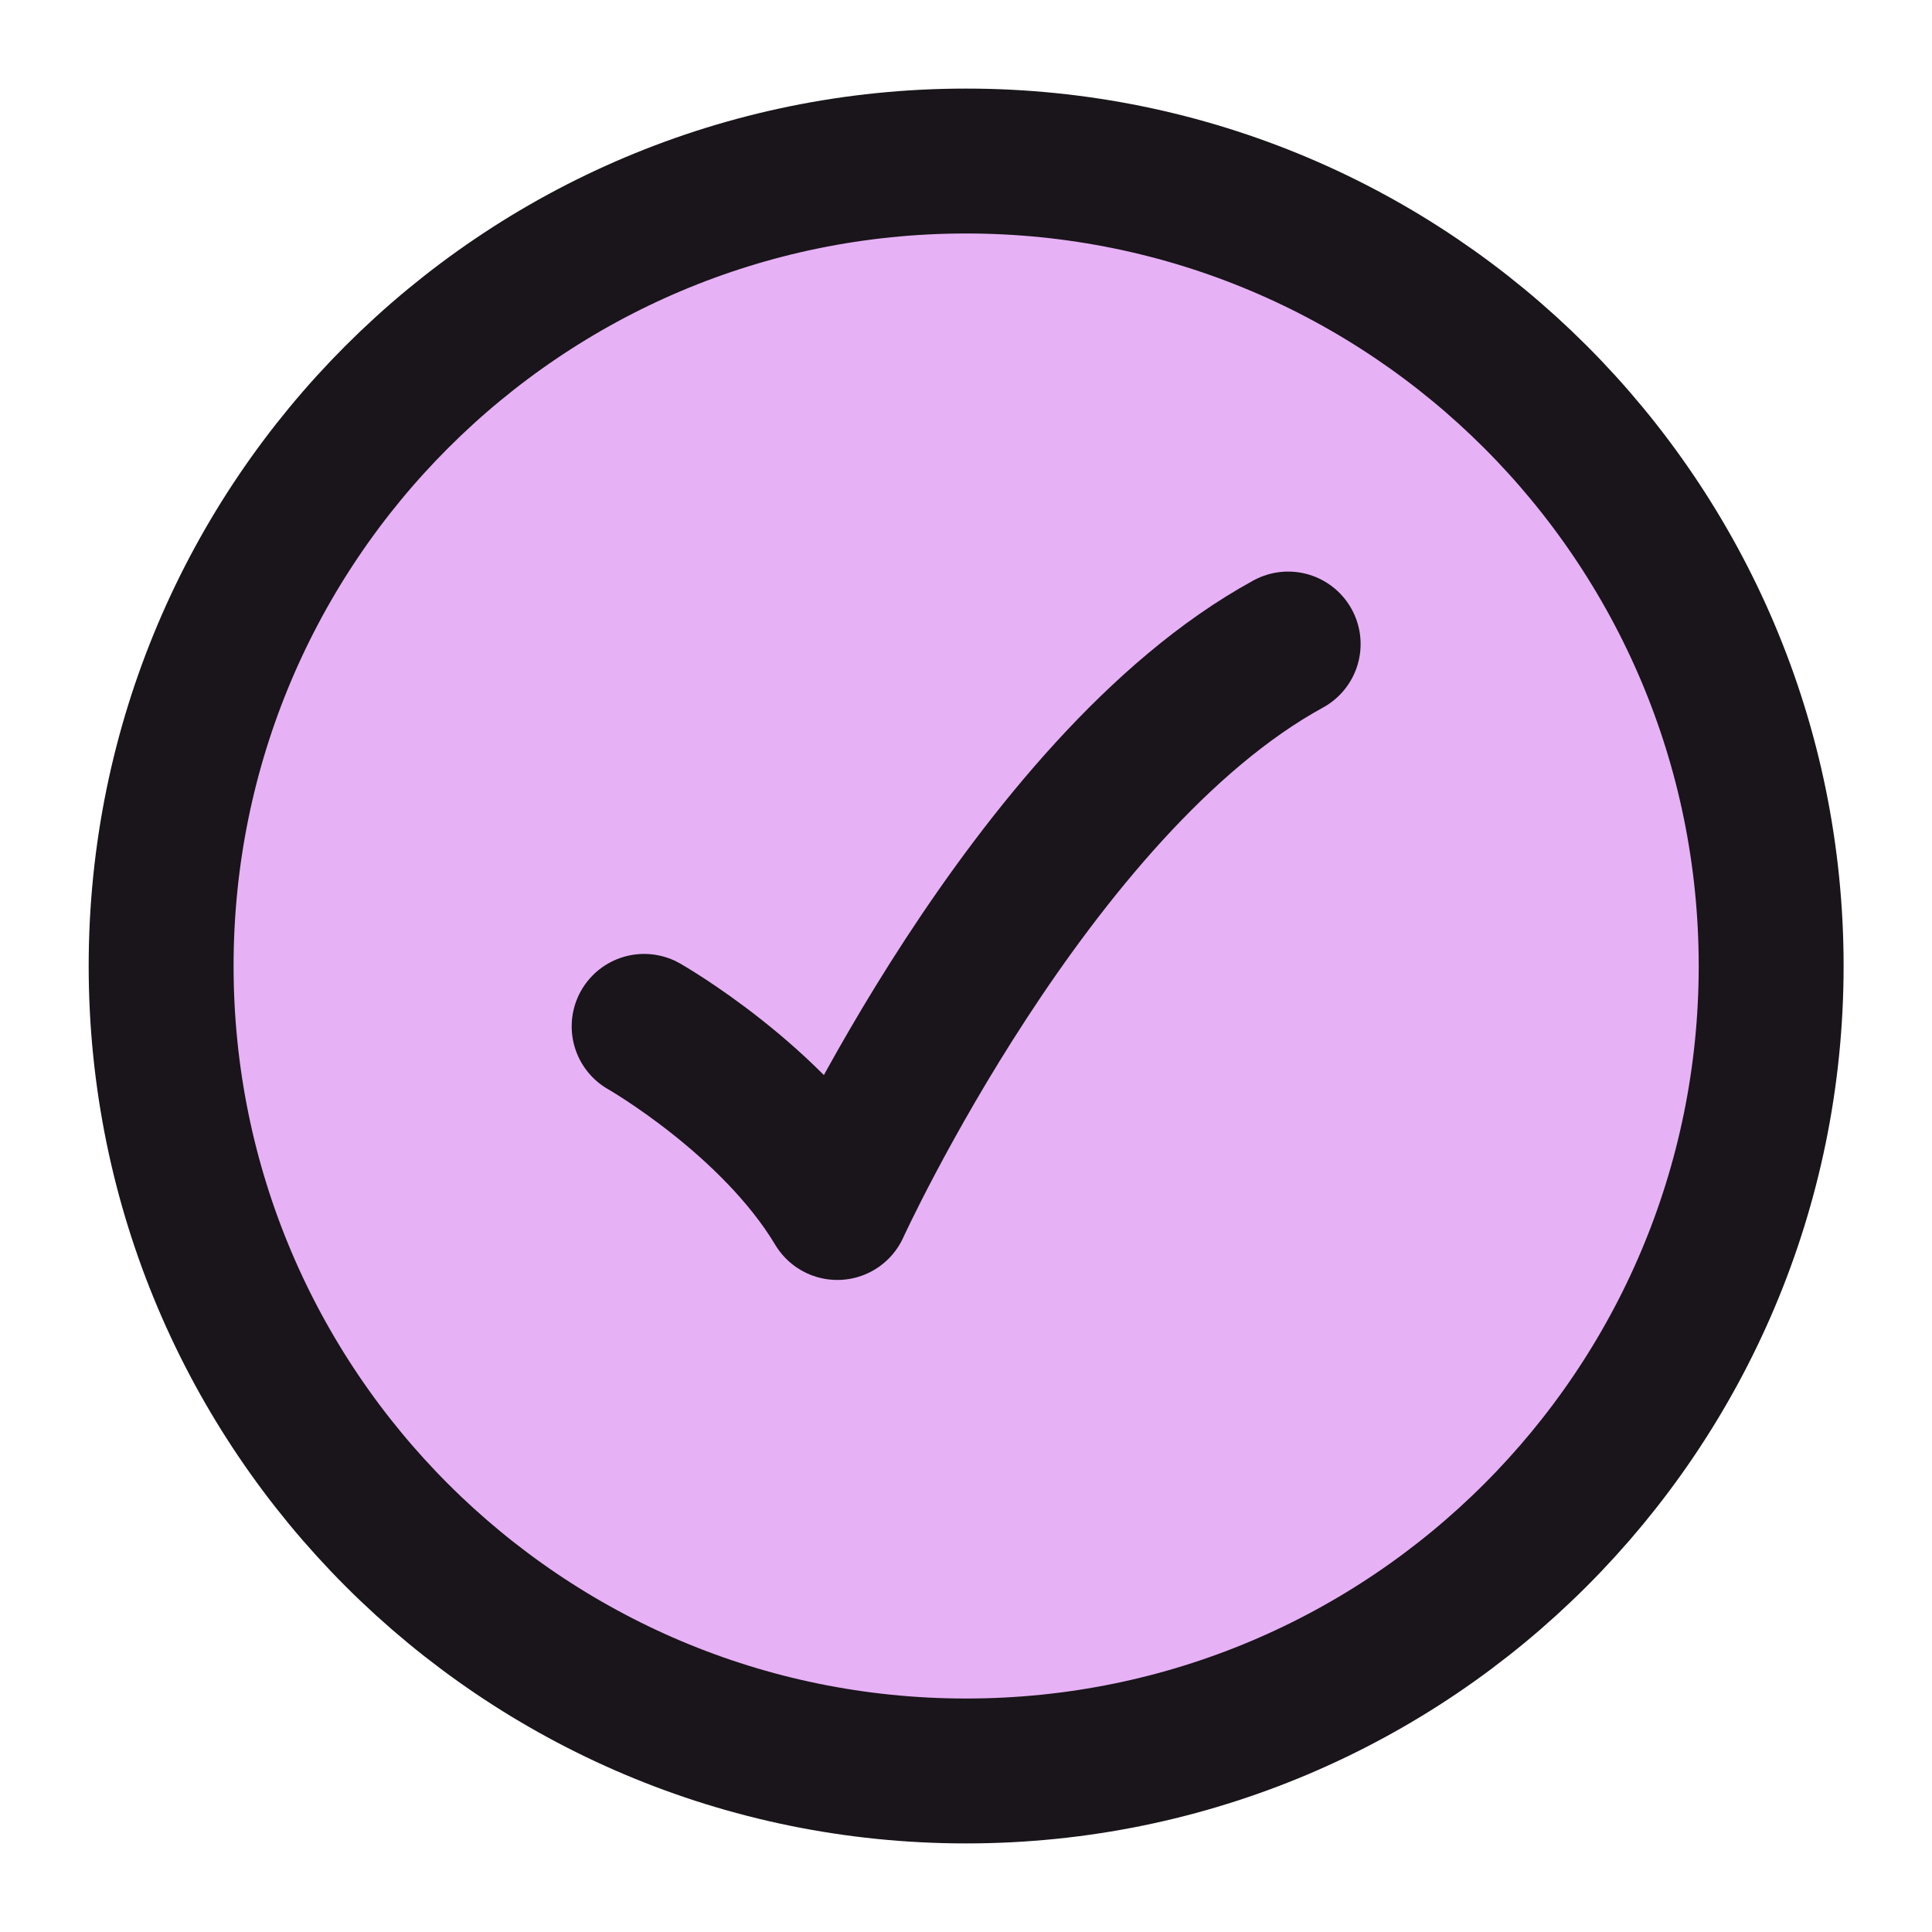 <svg width="20" height="20" viewBox="0 0 20 20" fill="none" xmlns="http://www.w3.org/2000/svg">
<g clip-path="url(#clip0_105_48)">
<path d="M18.335 10C18.335 5.398 14.604 1.667 10.001 1.667C5.399 1.667 1.668 5.398 1.668 10C1.668 14.602 5.399 18.333 10.001 18.333C14.604 18.333 18.335 14.602 18.335 10Z" fill="#E7B1F6" stroke="#19151A" stroke-width="1.5"/>
<path d="M6.668 10.625C6.668 10.625 8.001 11.385 8.668 12.5C8.668 12.5 10.668 8.125 13.335 6.667" stroke="#19151A" stroke-width="1.5" stroke-linecap="round" stroke-linejoin="round"/>
</g>
<defs>
<clipPath id="clip0_105_48">
<rect width="20" height="20" fill="white"/>
</clipPath>
</defs>
</svg>
